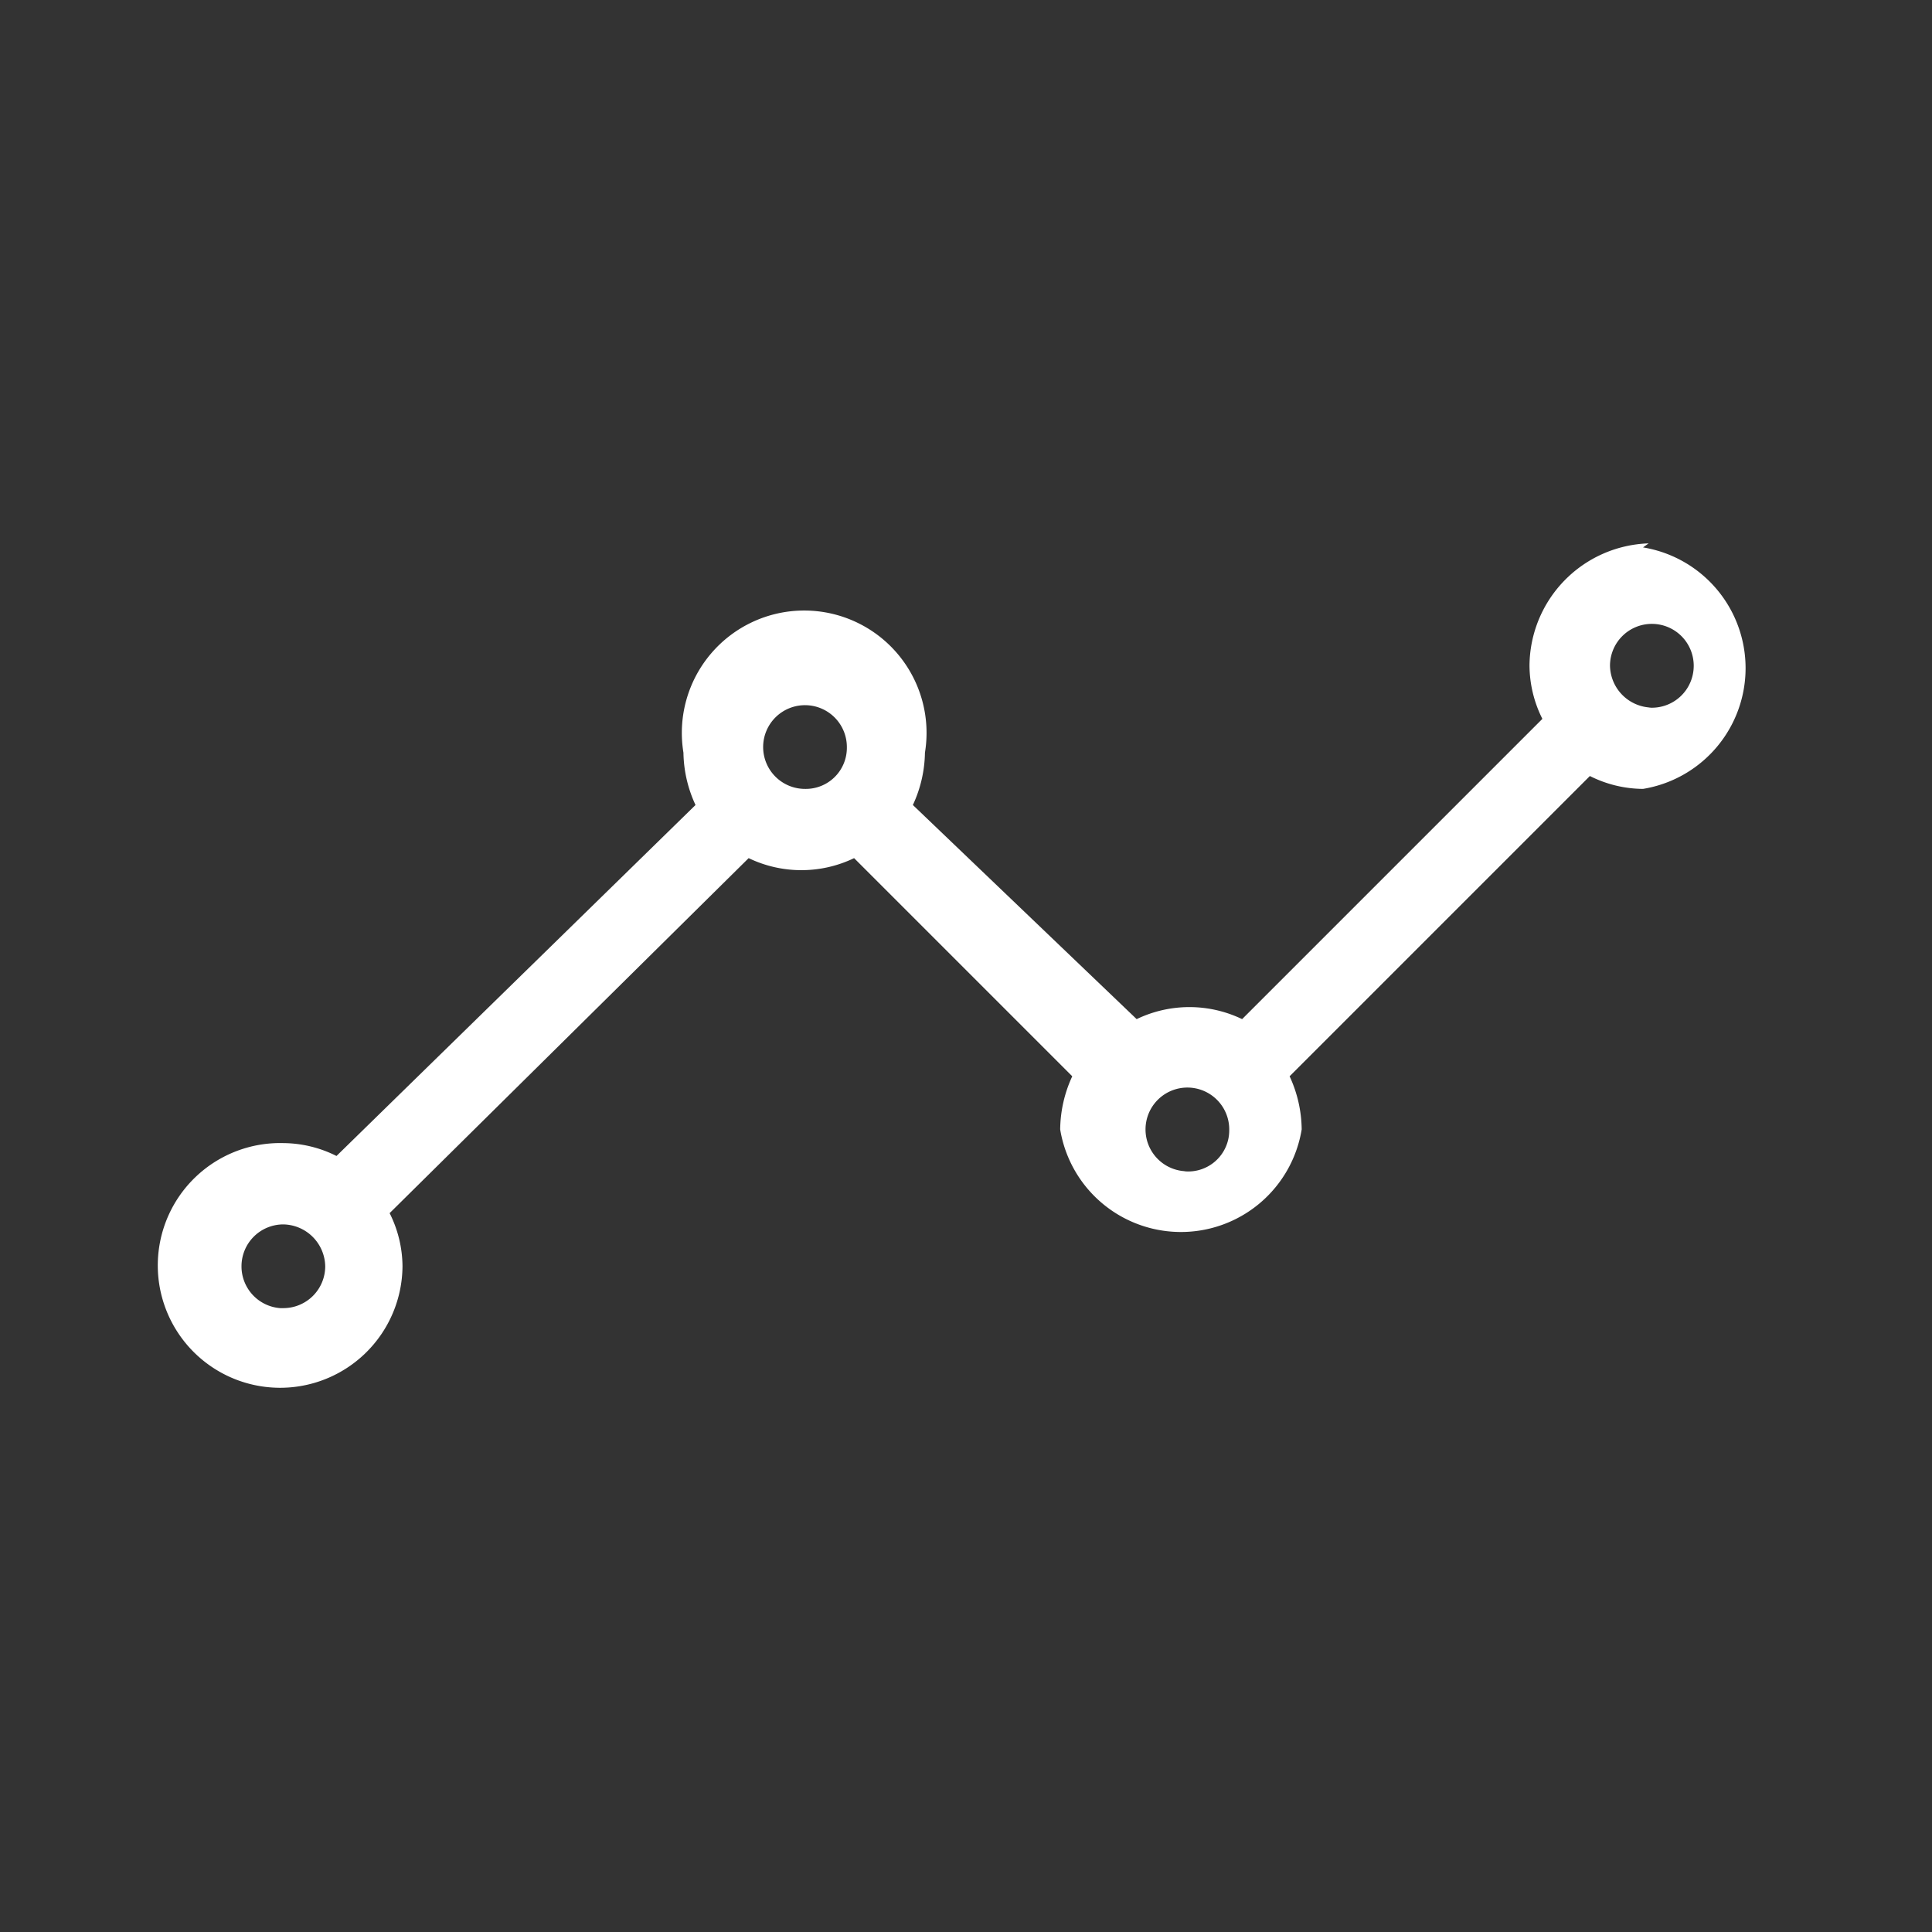 <svg id="Layer_1" data-name="Layer 1" xmlns="http://www.w3.org/2000/svg" viewBox="0 0 24 24"><rect x="0" y="0" width="24" height="24" fill="#333333" stroke="none"/><defs><style>.cls-1{fill:#fff;}</style></defs><title>Analitycs</title><path class="cls-1" d="M20.48,6.75A1.53,1.53,0,0,0,19,8.27a1.49,1.49,0,0,0,.16.66h0l-3.73,3.73h0a1.51,1.51,0,0,0-1.31,0h0L11.34,10h0a1.59,1.59,0,0,0,.15-.65,1.52,1.52,0,1,0-3,0,1.59,1.59,0,0,0,.15.65h0L4.18,14.36h0a1.49,1.49,0,0,0-.66-.16A1.52,1.52,0,1,0,5,15.73a1.49,1.49,0,0,0-.16-.66h0L9.3,10.66h0a1.51,1.51,0,0,0,1.31,0h0l2.71,2.71h0a1.6,1.6,0,0,0-.15.66,1.52,1.52,0,0,0,3,0,1.6,1.6,0,0,0-.15-.66h0l3.73-3.73h0a1.49,1.49,0,0,0,.66.16,1.52,1.52,0,0,0,0-3Zm-17,9.5A.52.52,0,0,1,3,15.73a.52.52,0,0,1,.52-.52.53.53,0,0,1,.52.52A.52.52,0,0,1,3.52,16.25ZM10,9.8a.52.52,0,1,1,.52-.51A.51.51,0,0,1,10,9.8Zm4.75,4.75a.52.52,0,1,1,.52-.51A.51.51,0,0,1,14.71,14.55Zm5.77-5.76A.53.53,0,0,1,20,8.27a.52.52,0,0,1,.52-.52.52.52,0,0,1,.52.52A.52.52,0,0,1,20.48,8.79Z"/></svg>